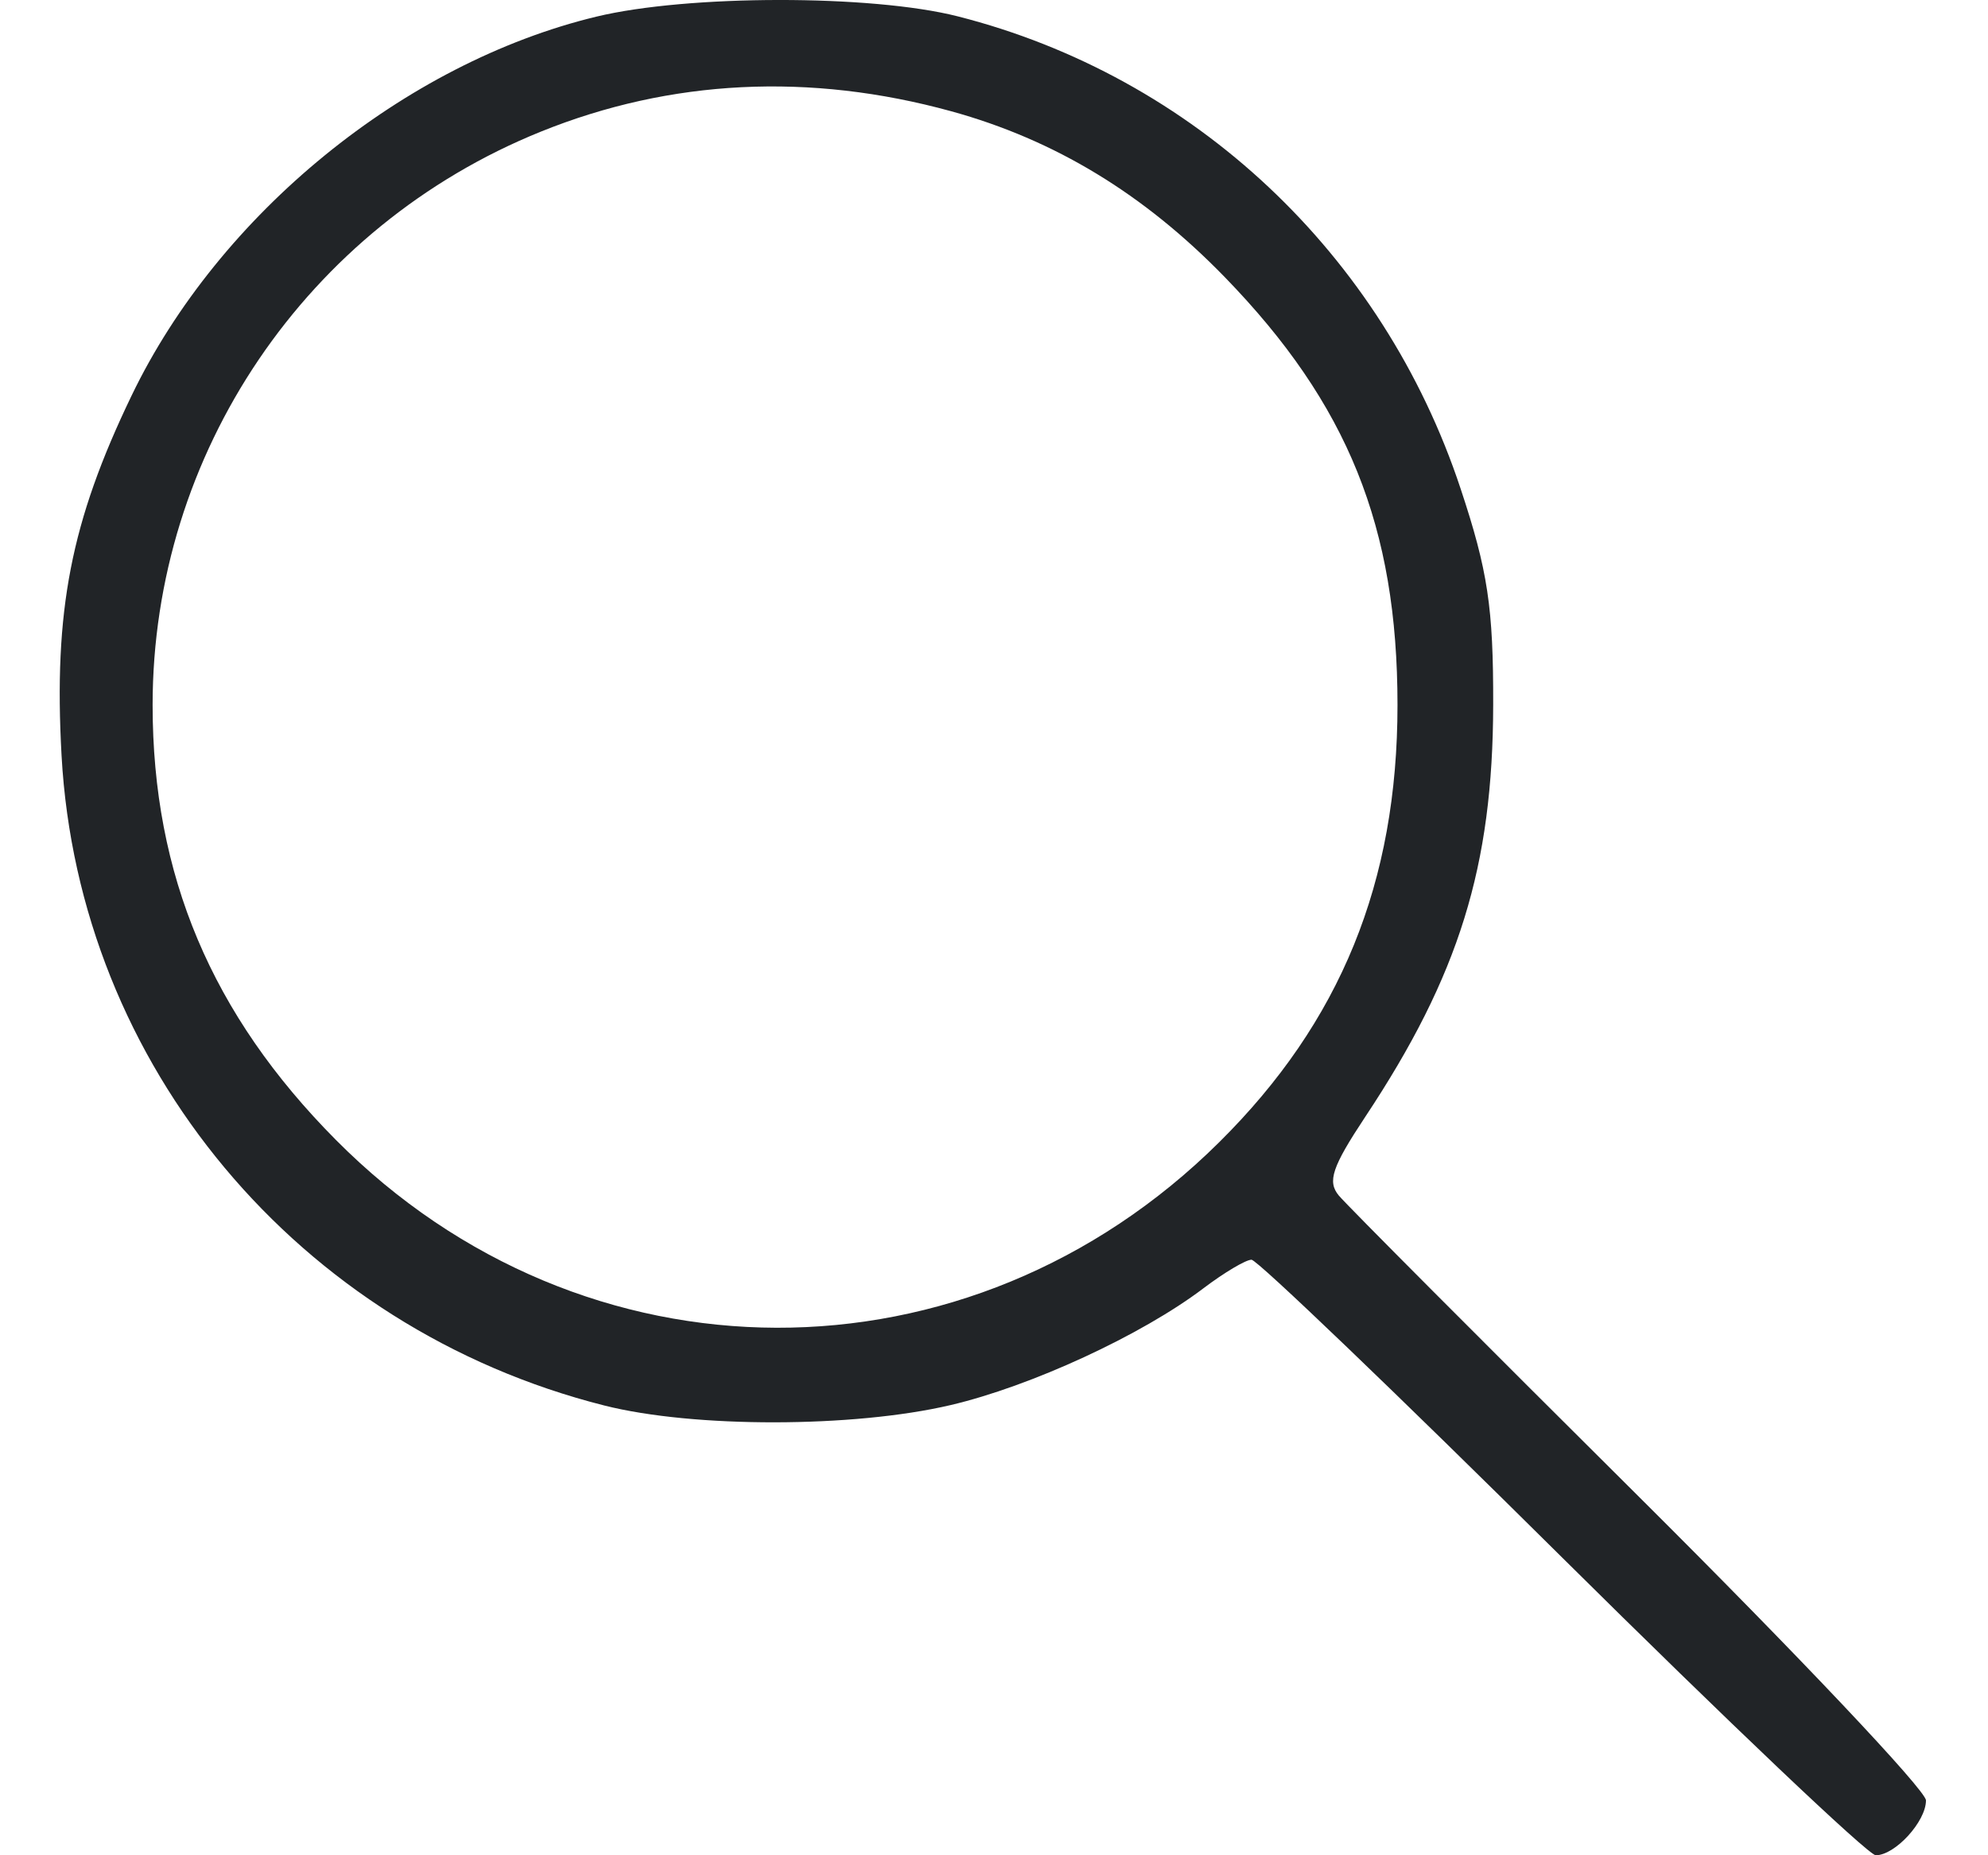 <svg width="30" height="28" viewBox="0 0 30 28" fill="none" xmlns="http://www.w3.org/2000/svg">
<path fill-rule="evenodd" clip-rule="evenodd" d="M9 0.251C6.102 0.95 3.305 3.23 1.986 5.97C1.069 7.873 0.808 9.216 0.929 11.404C1.188 16.078 4.5 20.045 9.119 21.212C10.467 21.553 12.877 21.55 14.344 21.206C15.559 20.921 17.229 20.15 18.162 19.442C18.474 19.206 18.8 19.012 18.886 19.012C18.972 19.012 21.081 21.034 23.573 23.506C26.066 25.977 28.196 28 28.306 28C28.598 28 29.064 27.491 29.064 27.172C29.064 27.02 27.119 24.964 24.743 22.6C22.366 20.237 20.323 18.187 20.204 18.044C20.027 17.832 20.101 17.613 20.602 16.856C22.018 14.722 22.529 13.076 22.533 10.634C22.536 9.167 22.452 8.612 22.041 7.374C20.867 3.831 18.012 1.151 14.45 0.246C13.149 -0.084 10.381 -0.082 9 0.251ZM14.354 1.679C15.916 2.109 17.262 2.926 18.484 4.184C20.34 6.096 21.089 7.952 21.089 10.64C21.089 13.316 20.23 15.424 18.398 17.239C14.62 20.985 8.808 20.97 5.07 17.205C3.191 15.313 2.303 13.205 2.303 10.64C2.303 6.843 4.622 3.417 8.161 1.987C10.118 1.196 12.219 1.092 14.354 1.679Z" fill="#212427"/>
</svg>
